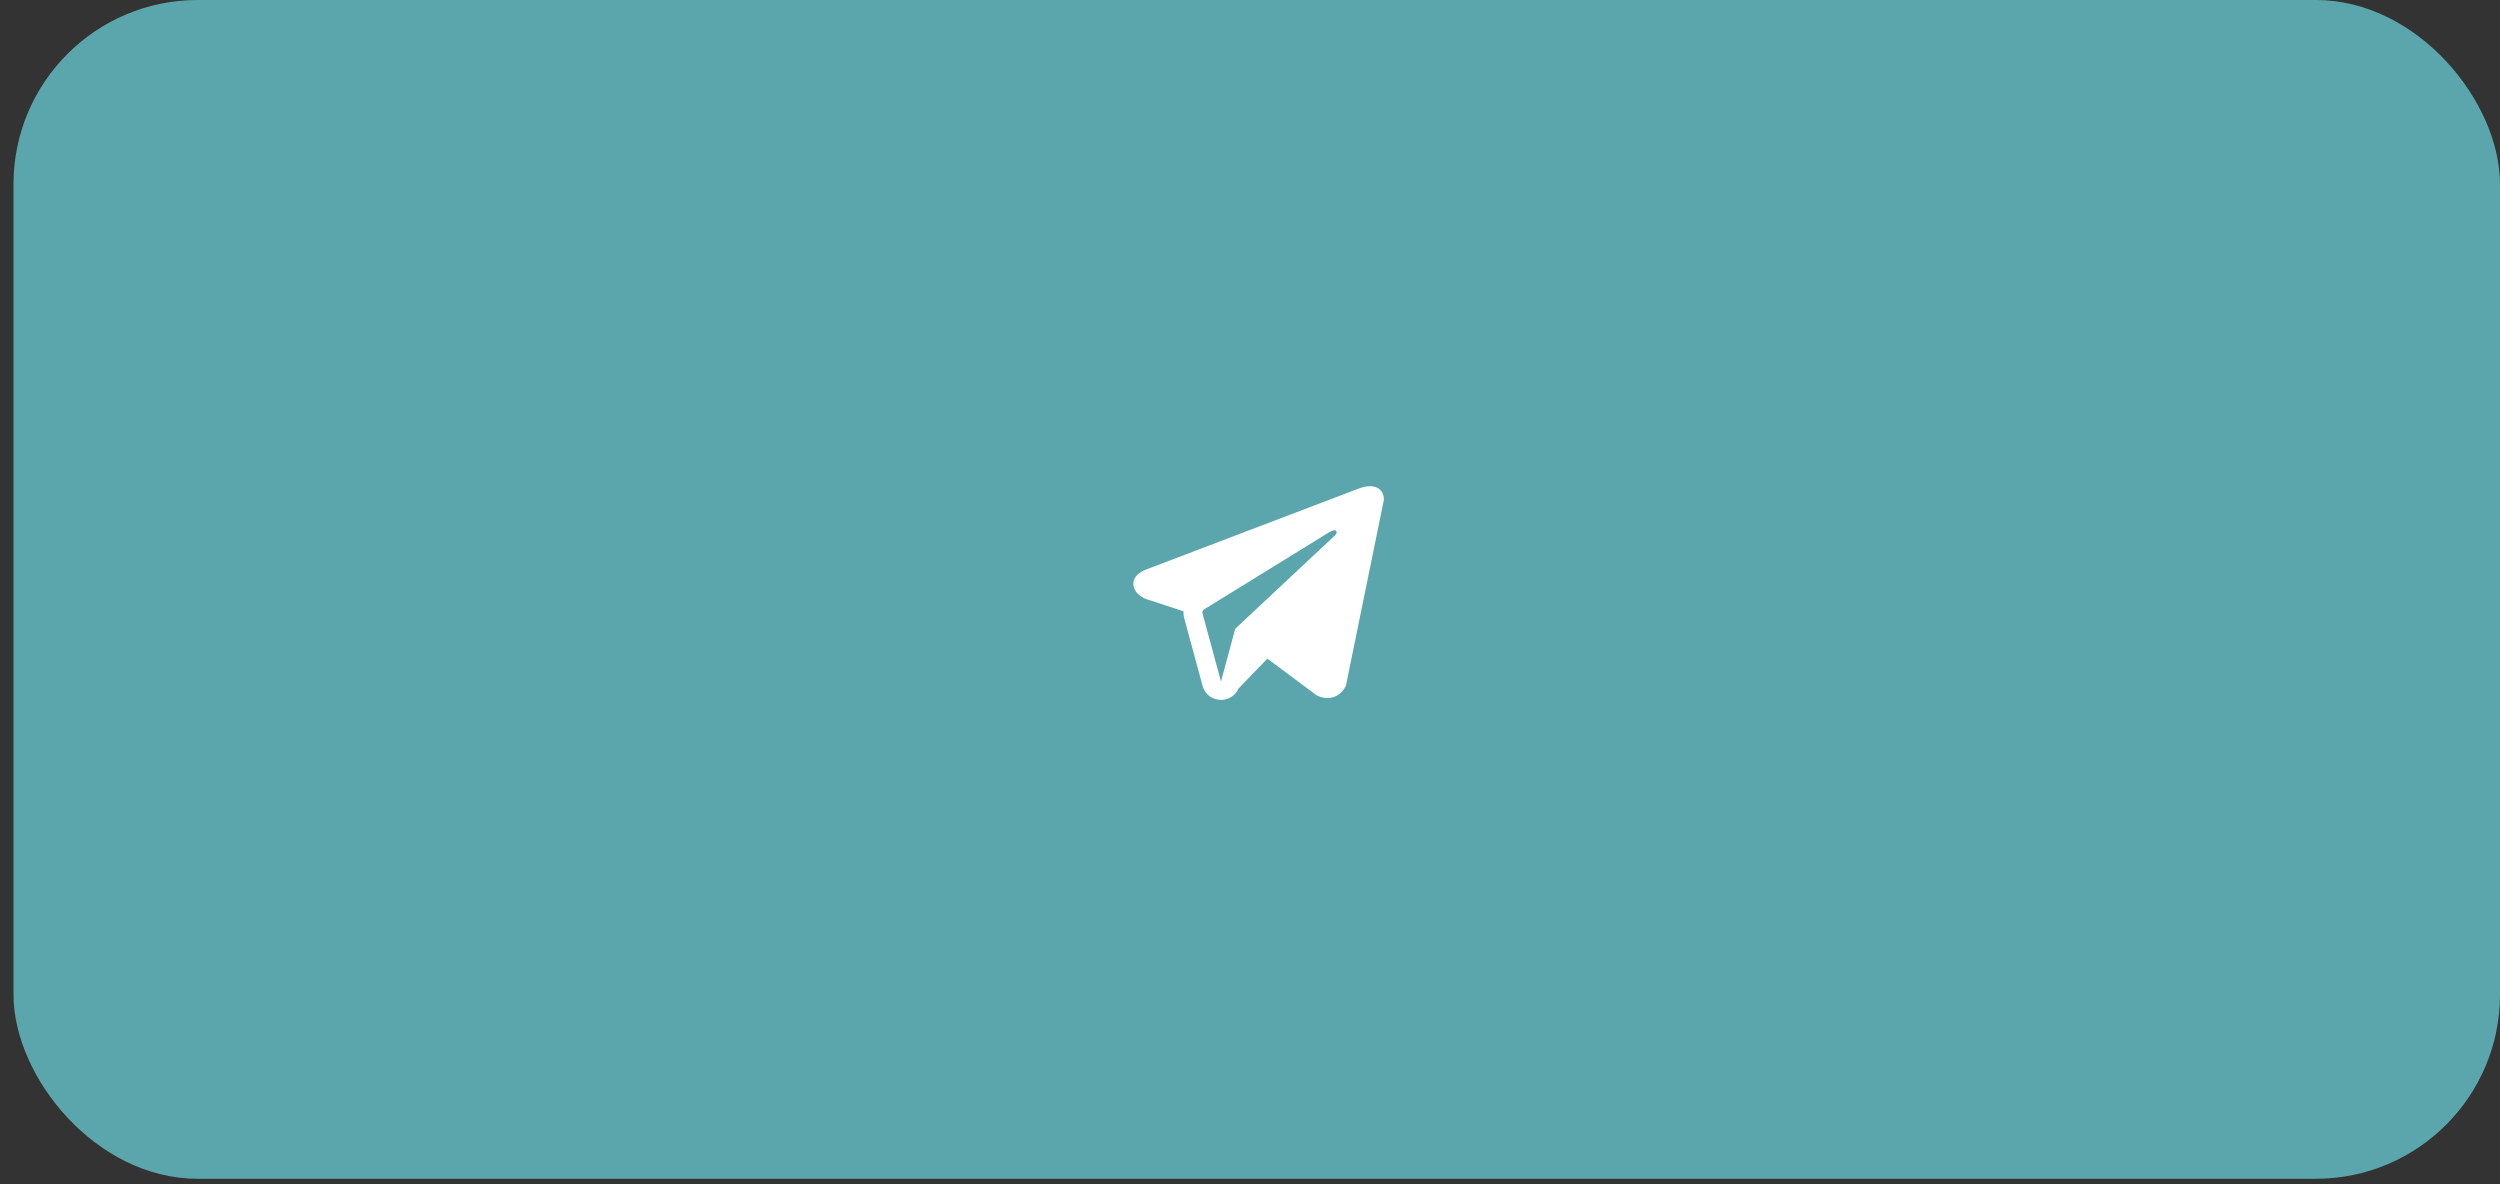 <?xml version="1.0" encoding="UTF-8"?> <svg xmlns="http://www.w3.org/2000/svg" width="152" height="72" viewBox="0 0 152 72" fill="none"><rect x="0" y="0" width="152" height="72" fill="#333333" stroke="none"/> <rect x="0.821" width="151.179" height="71.67" rx="11.198" fill="#5BA6AC"></rect> <path fill-rule="evenodd" clip-rule="evenodd" d="M81.822 41.702L81.822 41.701L81.836 41.668L84.137 30.402V30.366C84.137 30.085 84.031 29.84 83.798 29.693C83.595 29.564 83.361 29.555 83.197 29.567C83.023 29.58 82.86 29.622 82.746 29.657C82.688 29.675 82.639 29.693 82.605 29.706C82.587 29.712 82.573 29.718 82.562 29.722L82.552 29.726L69.719 34.613L69.716 34.615C69.709 34.617 69.7 34.62 69.689 34.625C69.667 34.633 69.637 34.645 69.601 34.66C69.532 34.691 69.436 34.738 69.339 34.803C69.174 34.912 68.86 35.172 68.913 35.583C68.957 35.924 69.199 36.141 69.362 36.252C69.45 36.313 69.534 36.356 69.595 36.384C69.626 36.399 69.652 36.41 69.672 36.417C69.682 36.421 69.69 36.424 69.696 36.427L69.705 36.43L69.71 36.431L71.955 37.165C71.947 37.302 71.961 37.442 71.999 37.579L73.123 41.721C73.257 42.212 73.714 42.554 74.237 42.554C74.706 42.553 75.122 42.278 75.299 41.867L77.055 40.044L80.07 42.289L80.113 42.307C80.387 42.423 80.643 42.46 80.877 42.429C81.111 42.398 81.297 42.303 81.436 42.194C81.573 42.088 81.668 41.968 81.727 41.877C81.757 41.831 81.779 41.79 81.795 41.76C81.802 41.745 81.809 41.732 81.813 41.722L81.819 41.709L81.821 41.704L81.822 41.702ZM73.112 37.294C73.086 37.2 73.126 37.101 73.211 37.048L80.826 32.353C80.826 32.353 81.274 32.09 81.258 32.353C81.258 32.353 81.338 32.4 81.098 32.617C80.871 32.824 75.671 37.698 75.144 38.191C75.114 38.22 75.096 38.252 75.085 38.292L74.237 41.436L73.112 37.294Z" fill="white"></path> </svg> 
